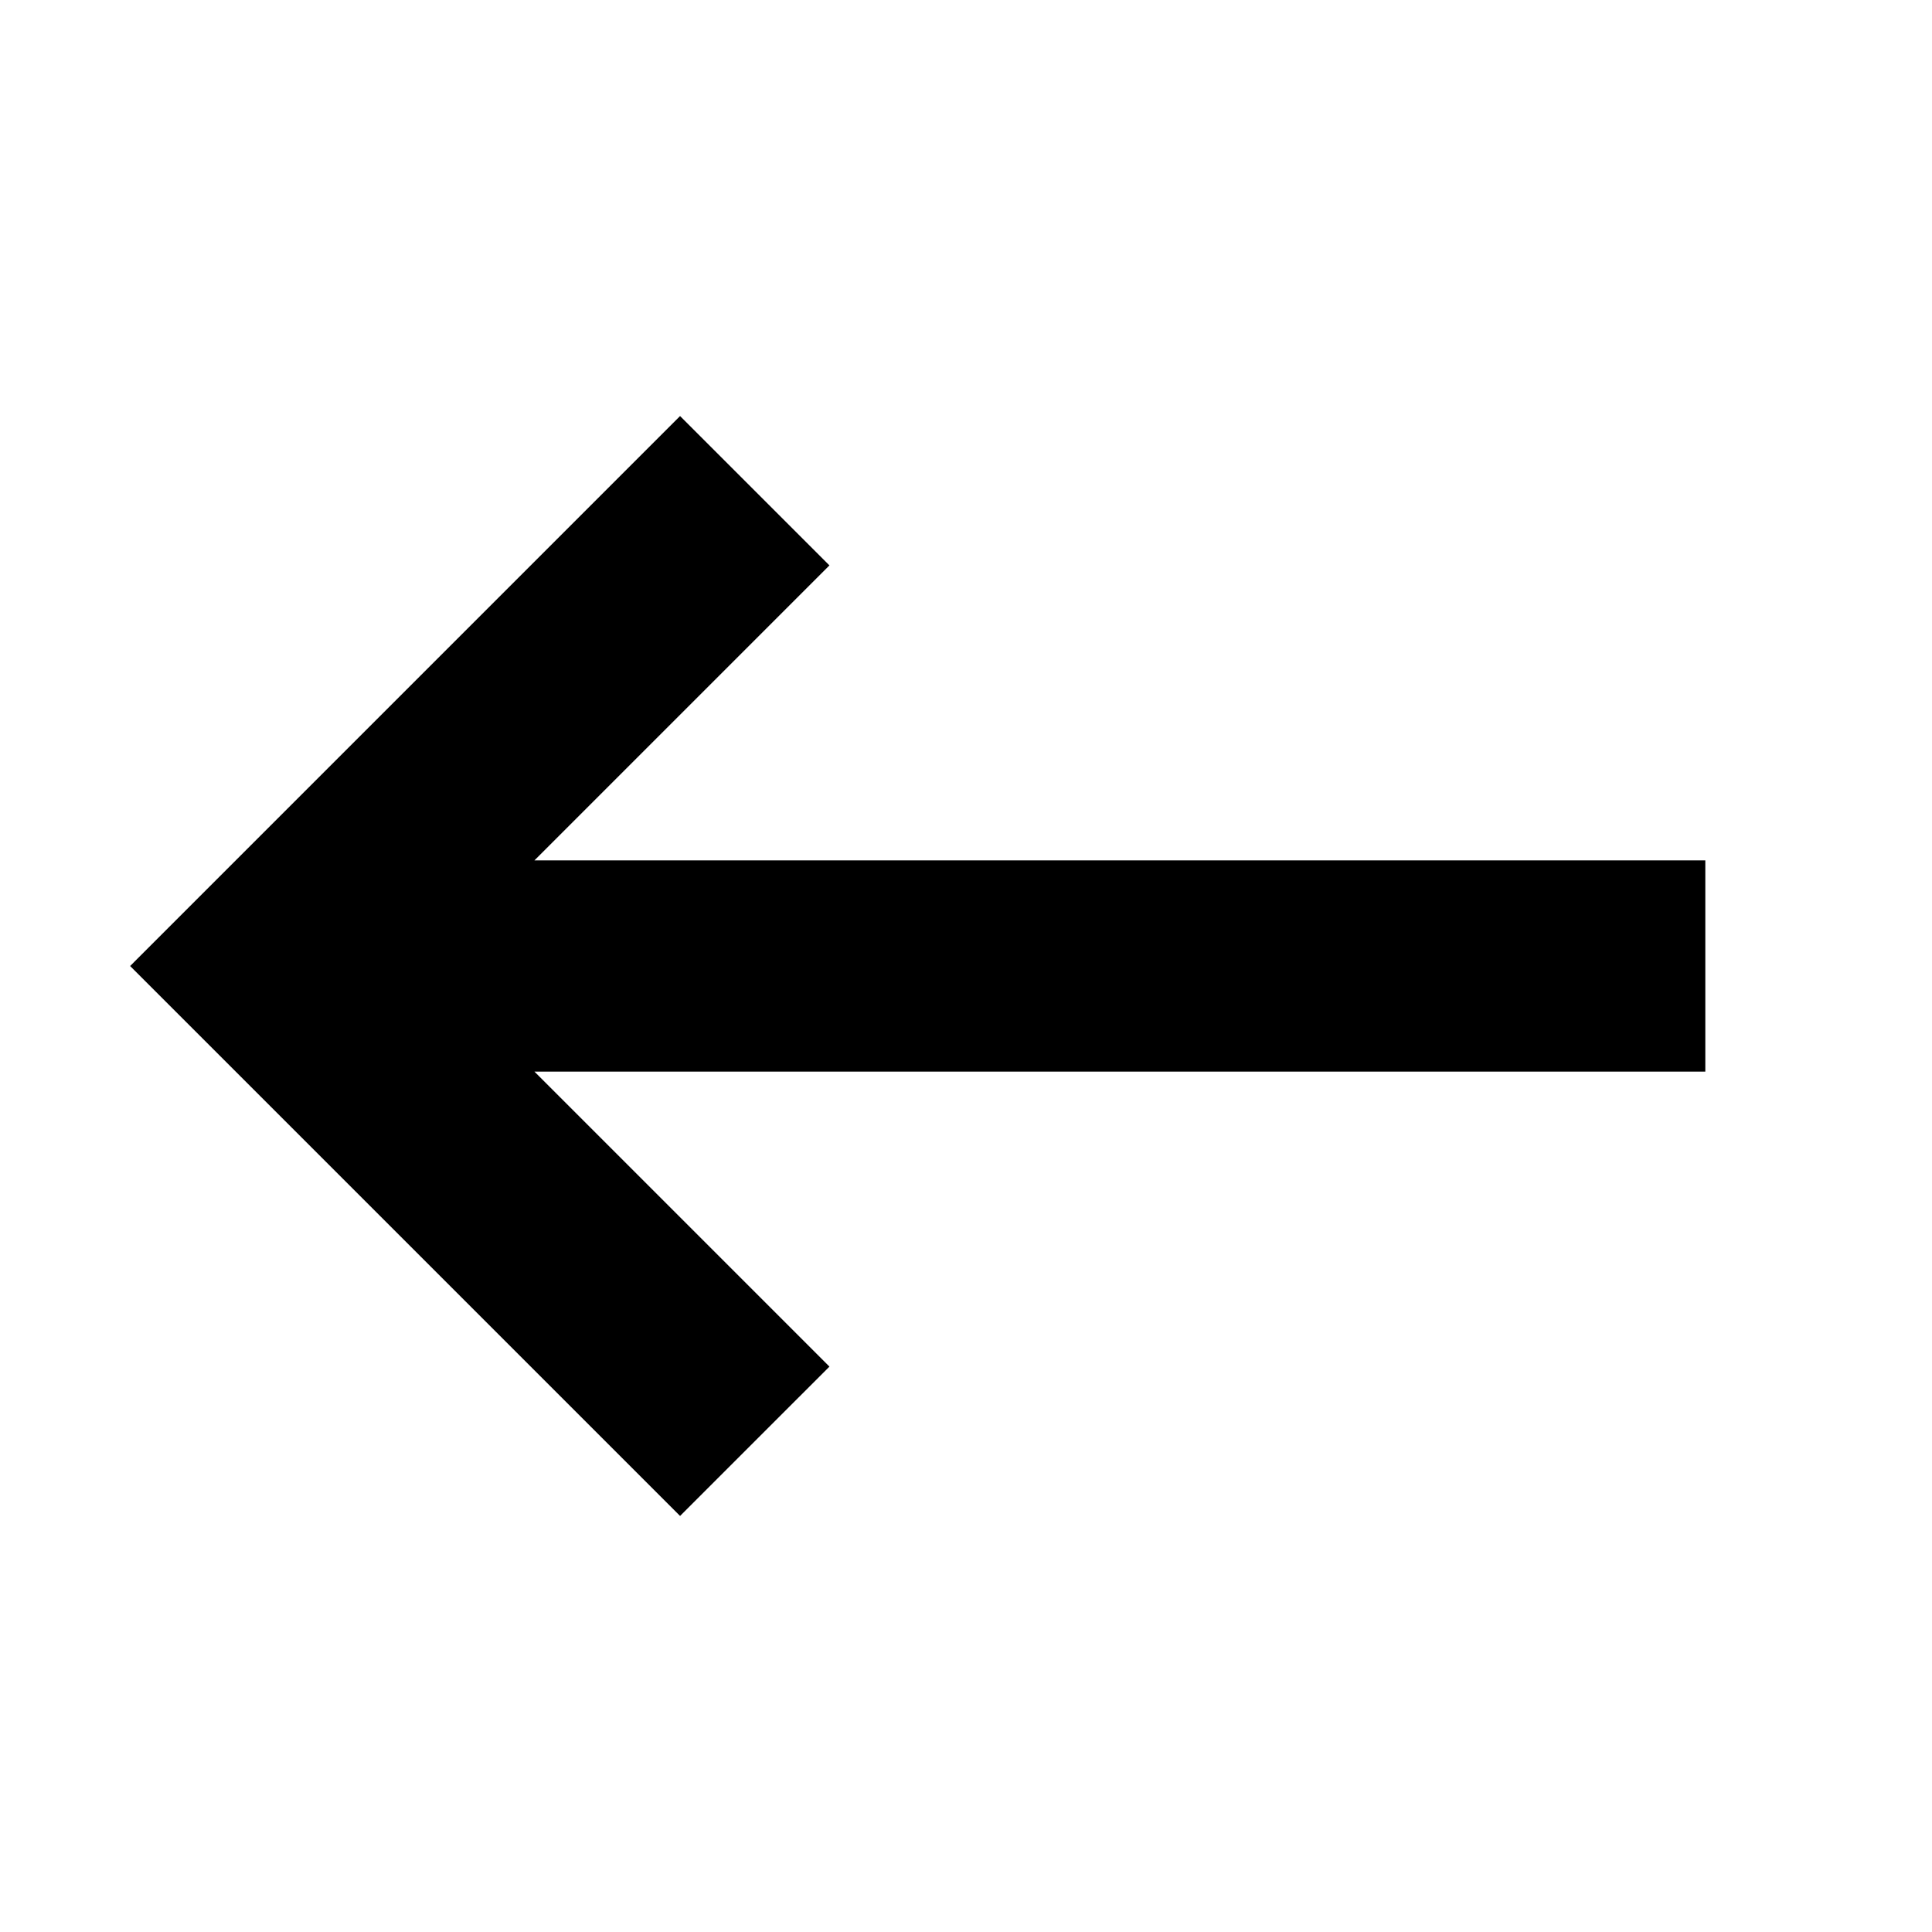 <?xml version="1.0" encoding="UTF-8"?>
<!-- Uploaded to: SVG Repo, www.svgrepo.com, Generator: SVG Repo Mixer Tools -->
<svg fill="#000000" width="800px" height="800px" version="1.1" viewBox="144 144 512 512" xmlns="http://www.w3.org/2000/svg">
 <path d="m285.64 427.99 78.172 78.172-39.586 39.582-125.95-125.95-19.793-19.789 145.74-145.75 39.586 39.582-78.172 78.172h310.29v55.98z" fill-rule="evenodd"/>
</svg>